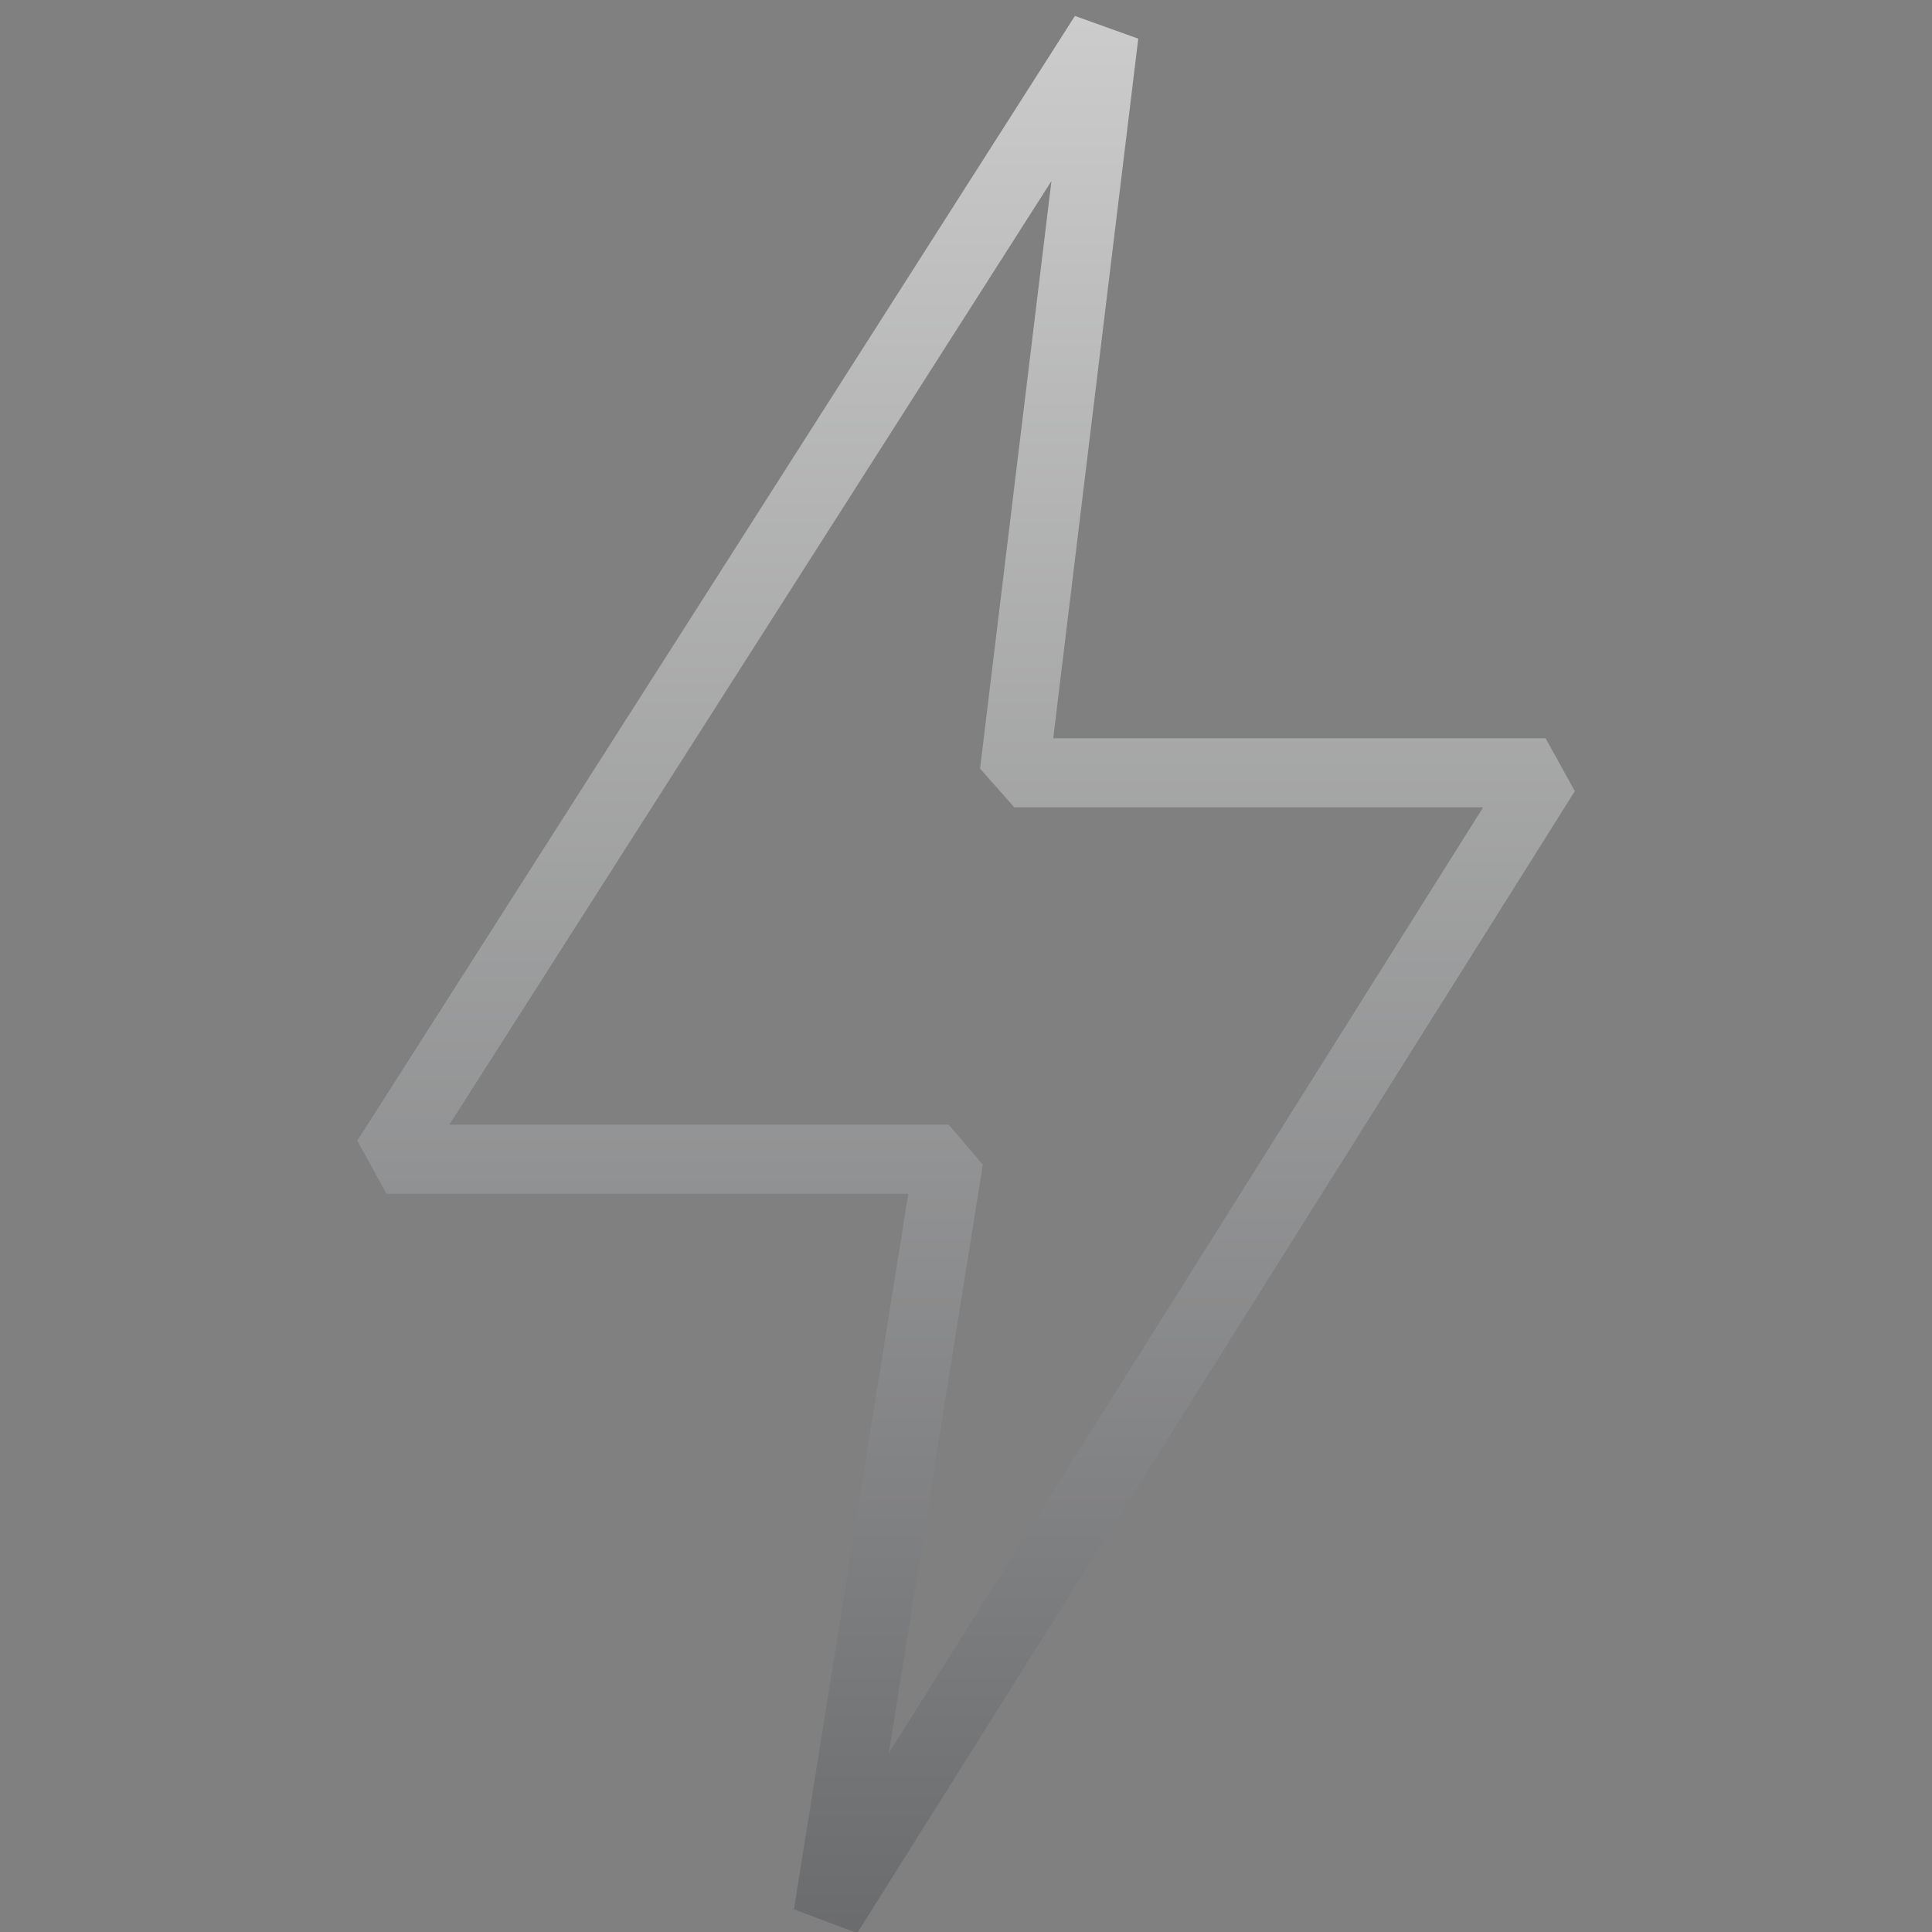 <svg width="56" height="56" viewBox="0 0 56 56" fill="none" xmlns="http://www.w3.org/2000/svg">
<rect x="0" y="0" width="56" height="56" fill="#808080" stroke="none"/>
<g clip-path="url(#clip0_5773_8204)">
<path d="M32.993 1.121L30.528 21.4H44.8L45.647 22.932L24.847 56.032L23.013 55.342L26.328 34.6H11.2L10.357 33.062L31.157 0.462L32.993 1.121ZM13.024 32.6H27.5L28.487 33.758L25.761 50.818L42.99 23.4H29.4L28.407 22.279L30.477 5.247L13.024 32.6Z" fill="url(#paint0_linear_5773_8204)" fill-opacity="0.6"/>
</g>
<defs>
<linearGradient id="paint0_linear_5773_8204" x1="15.478" y1="0.462" x2="15.478" y2="83.817" gradientUnits="userSpaceOnUse">
<stop stop-color="white"/>
<stop offset="1" stop-color="#0C0E12"/>
</linearGradient>
<clipPath id="clip0_5773_8204">
<rect width="56" height="56" fill="white"/>
</clipPath>
</defs>
</svg>
